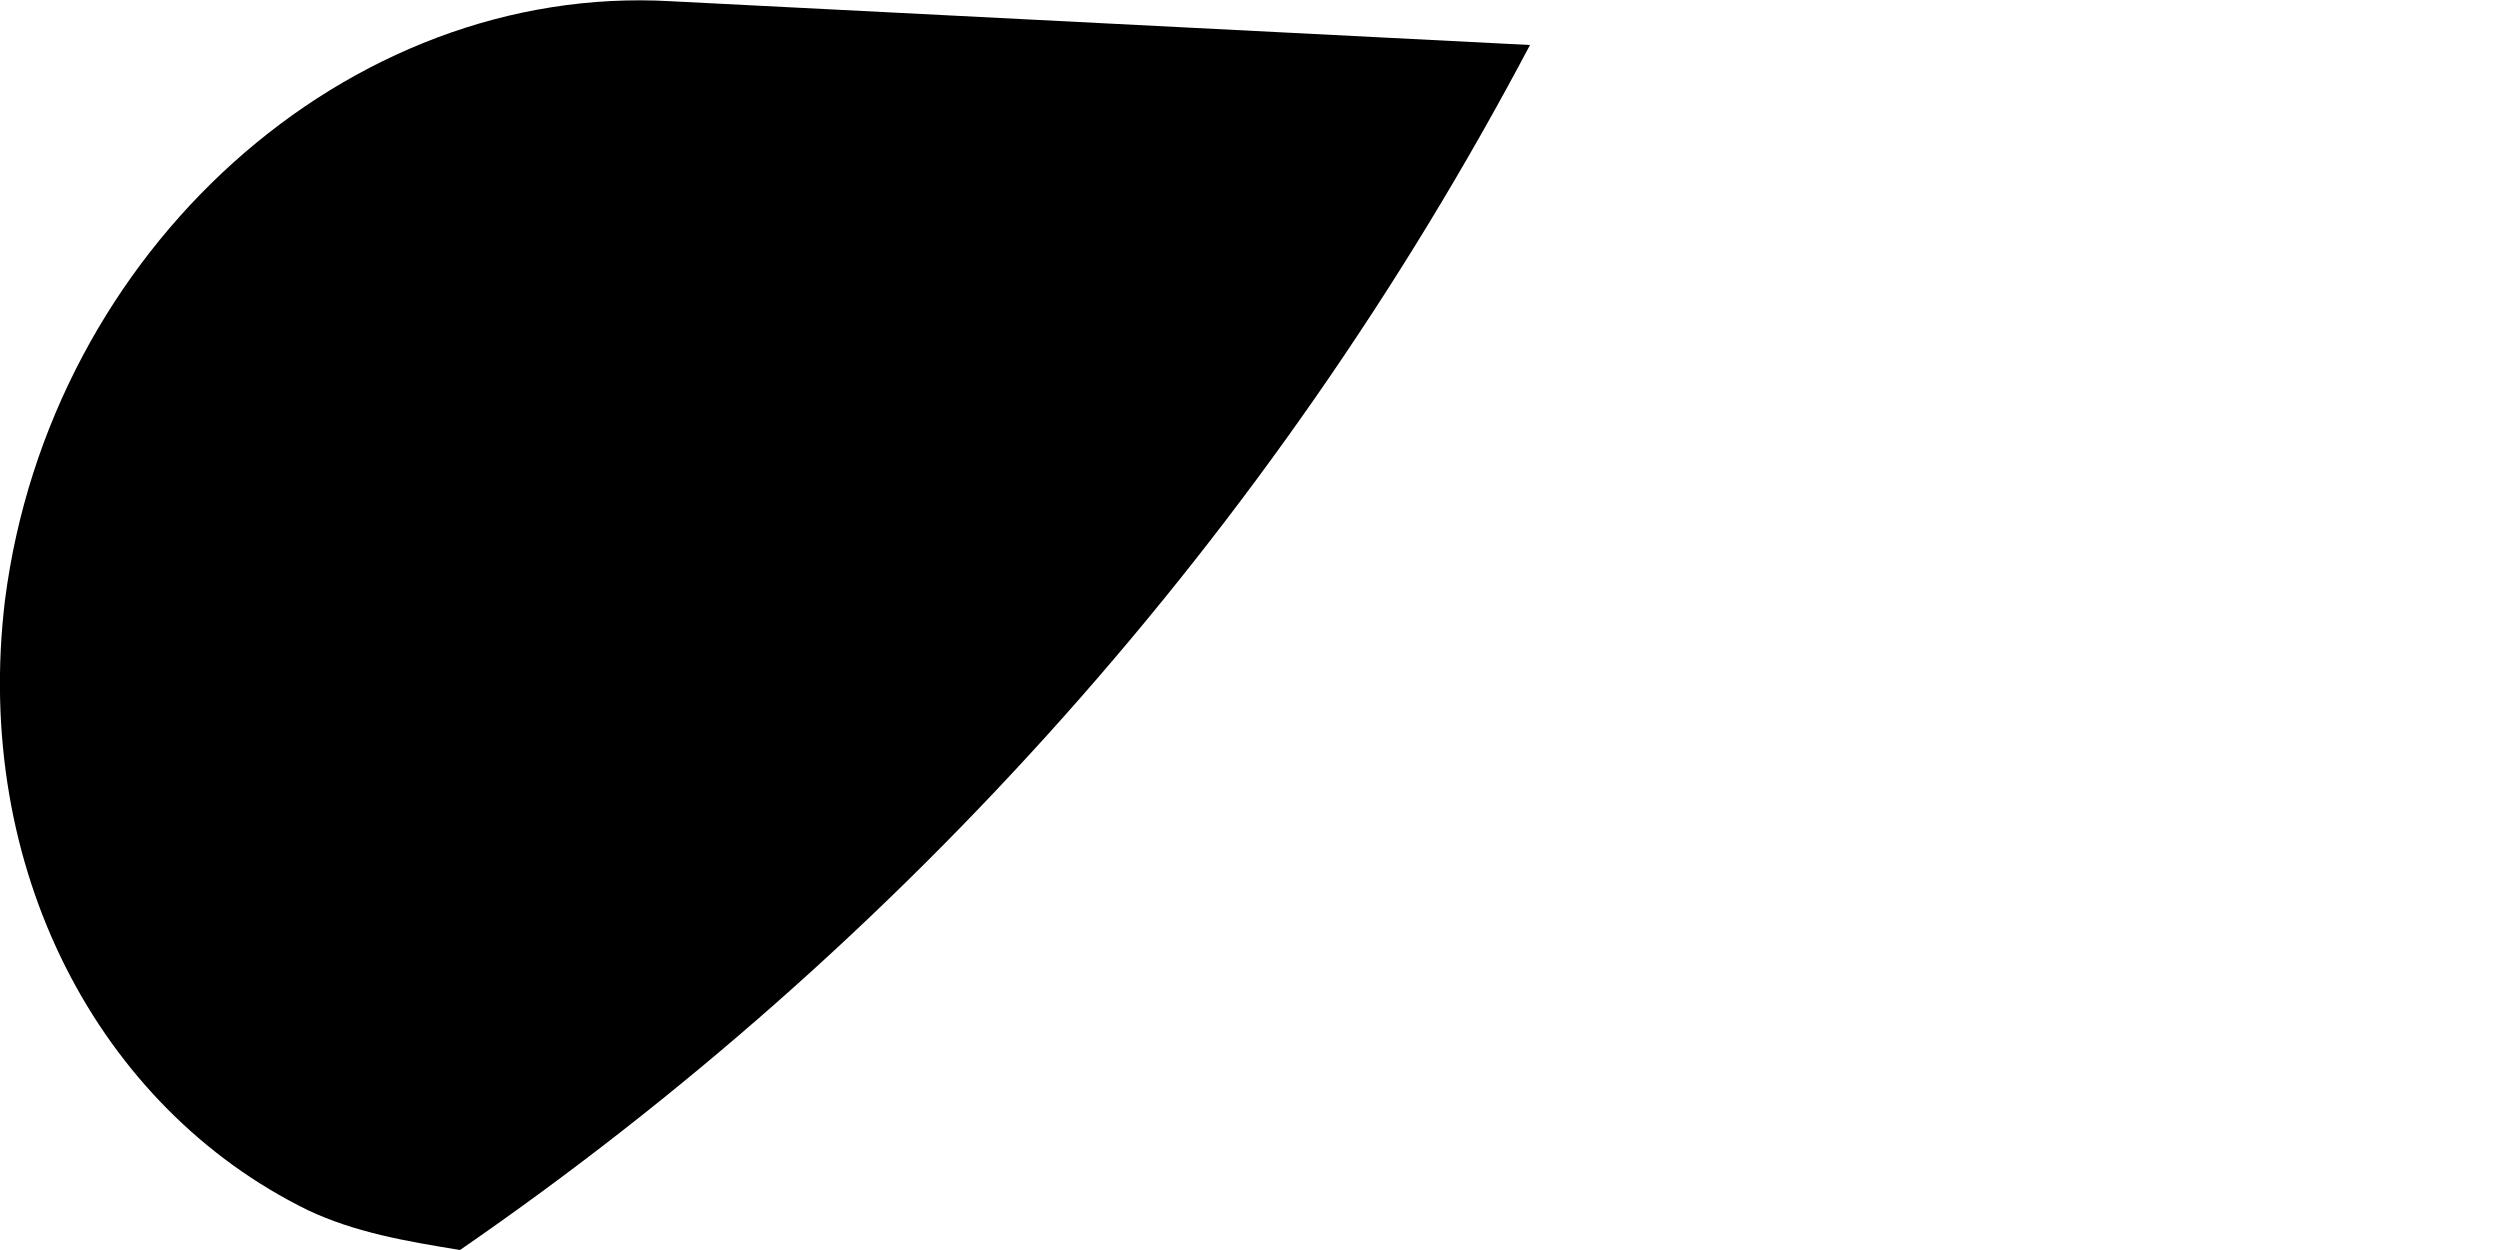 <svg width="2" height="1" viewBox="0 0 2 1" fill="none" xmlns="http://www.w3.org/2000/svg">
<path d="M0.004 0.48C-0.022 0.695 0.079 0.886 0.246 0.968C0.284 0.986 0.325 0.993 0.368 1C0.722 0.756 1.018 0.426 1.224 0.036L0.537 0.001C0.278 -0.014 0.04 0.2 0.004 0.48Z" fill="black"/>
</svg>
